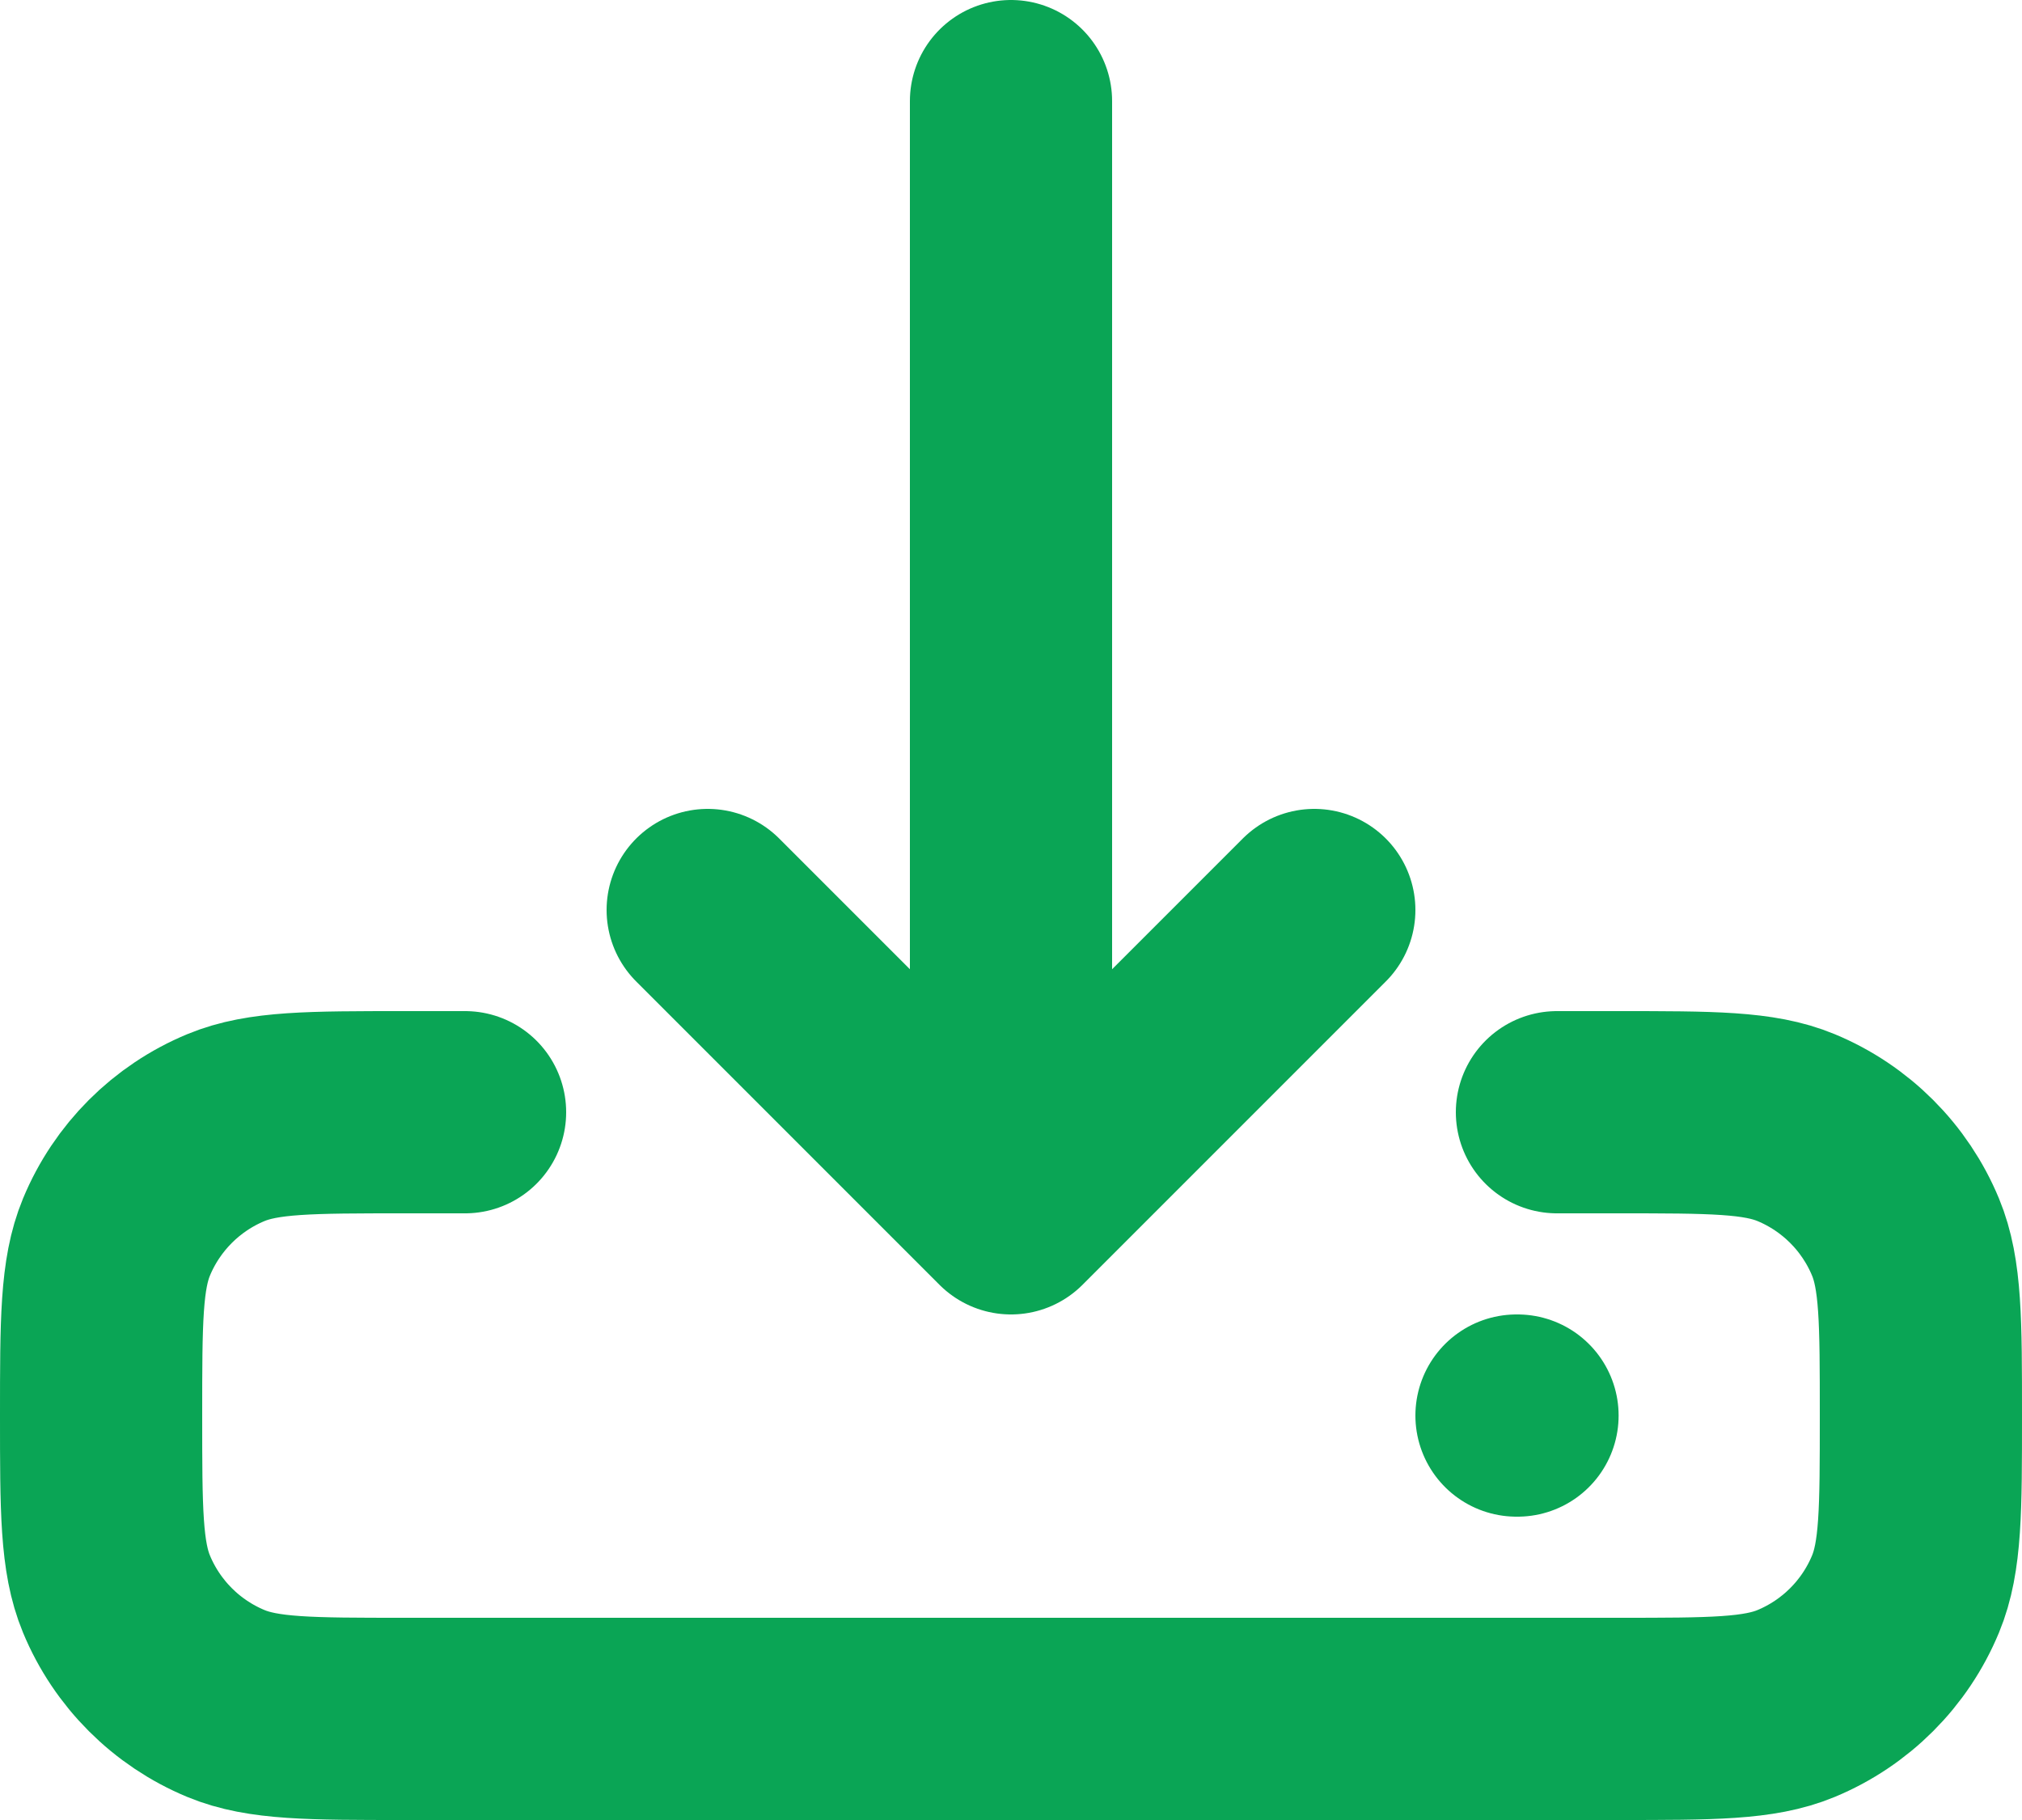 <?xml version="1.0" encoding="UTF-8"?> <svg xmlns="http://www.w3.org/2000/svg" width="20" height="18" viewBox="0 0 20 18" fill="none"><path d="M15 14H15.01M15.4 11H16C16.932 11 17.398 11 17.765 11.152C18.255 11.355 18.645 11.745 18.848 12.235C19 12.602 19 13.068 19 14C19 14.932 19 15.398 18.848 15.765C18.645 16.255 18.255 16.645 17.765 16.848C17.398 17 16.932 17 16 17H4C3.068 17 2.602 17 2.235 16.848C1.745 16.645 1.355 16.255 1.152 15.765C1 15.398 1 14.932 1 14C1 13.068 1 12.602 1.152 12.235C1.355 11.745 1.745 11.355 2.235 11.152C2.602 11 3.068 11 4 11H4.6M10 12V1M10 12L7 9M10 12L13 9" stroke="#0AA555" stroke-width="2" stroke-linecap="round" stroke-linejoin="round"></path></svg> 